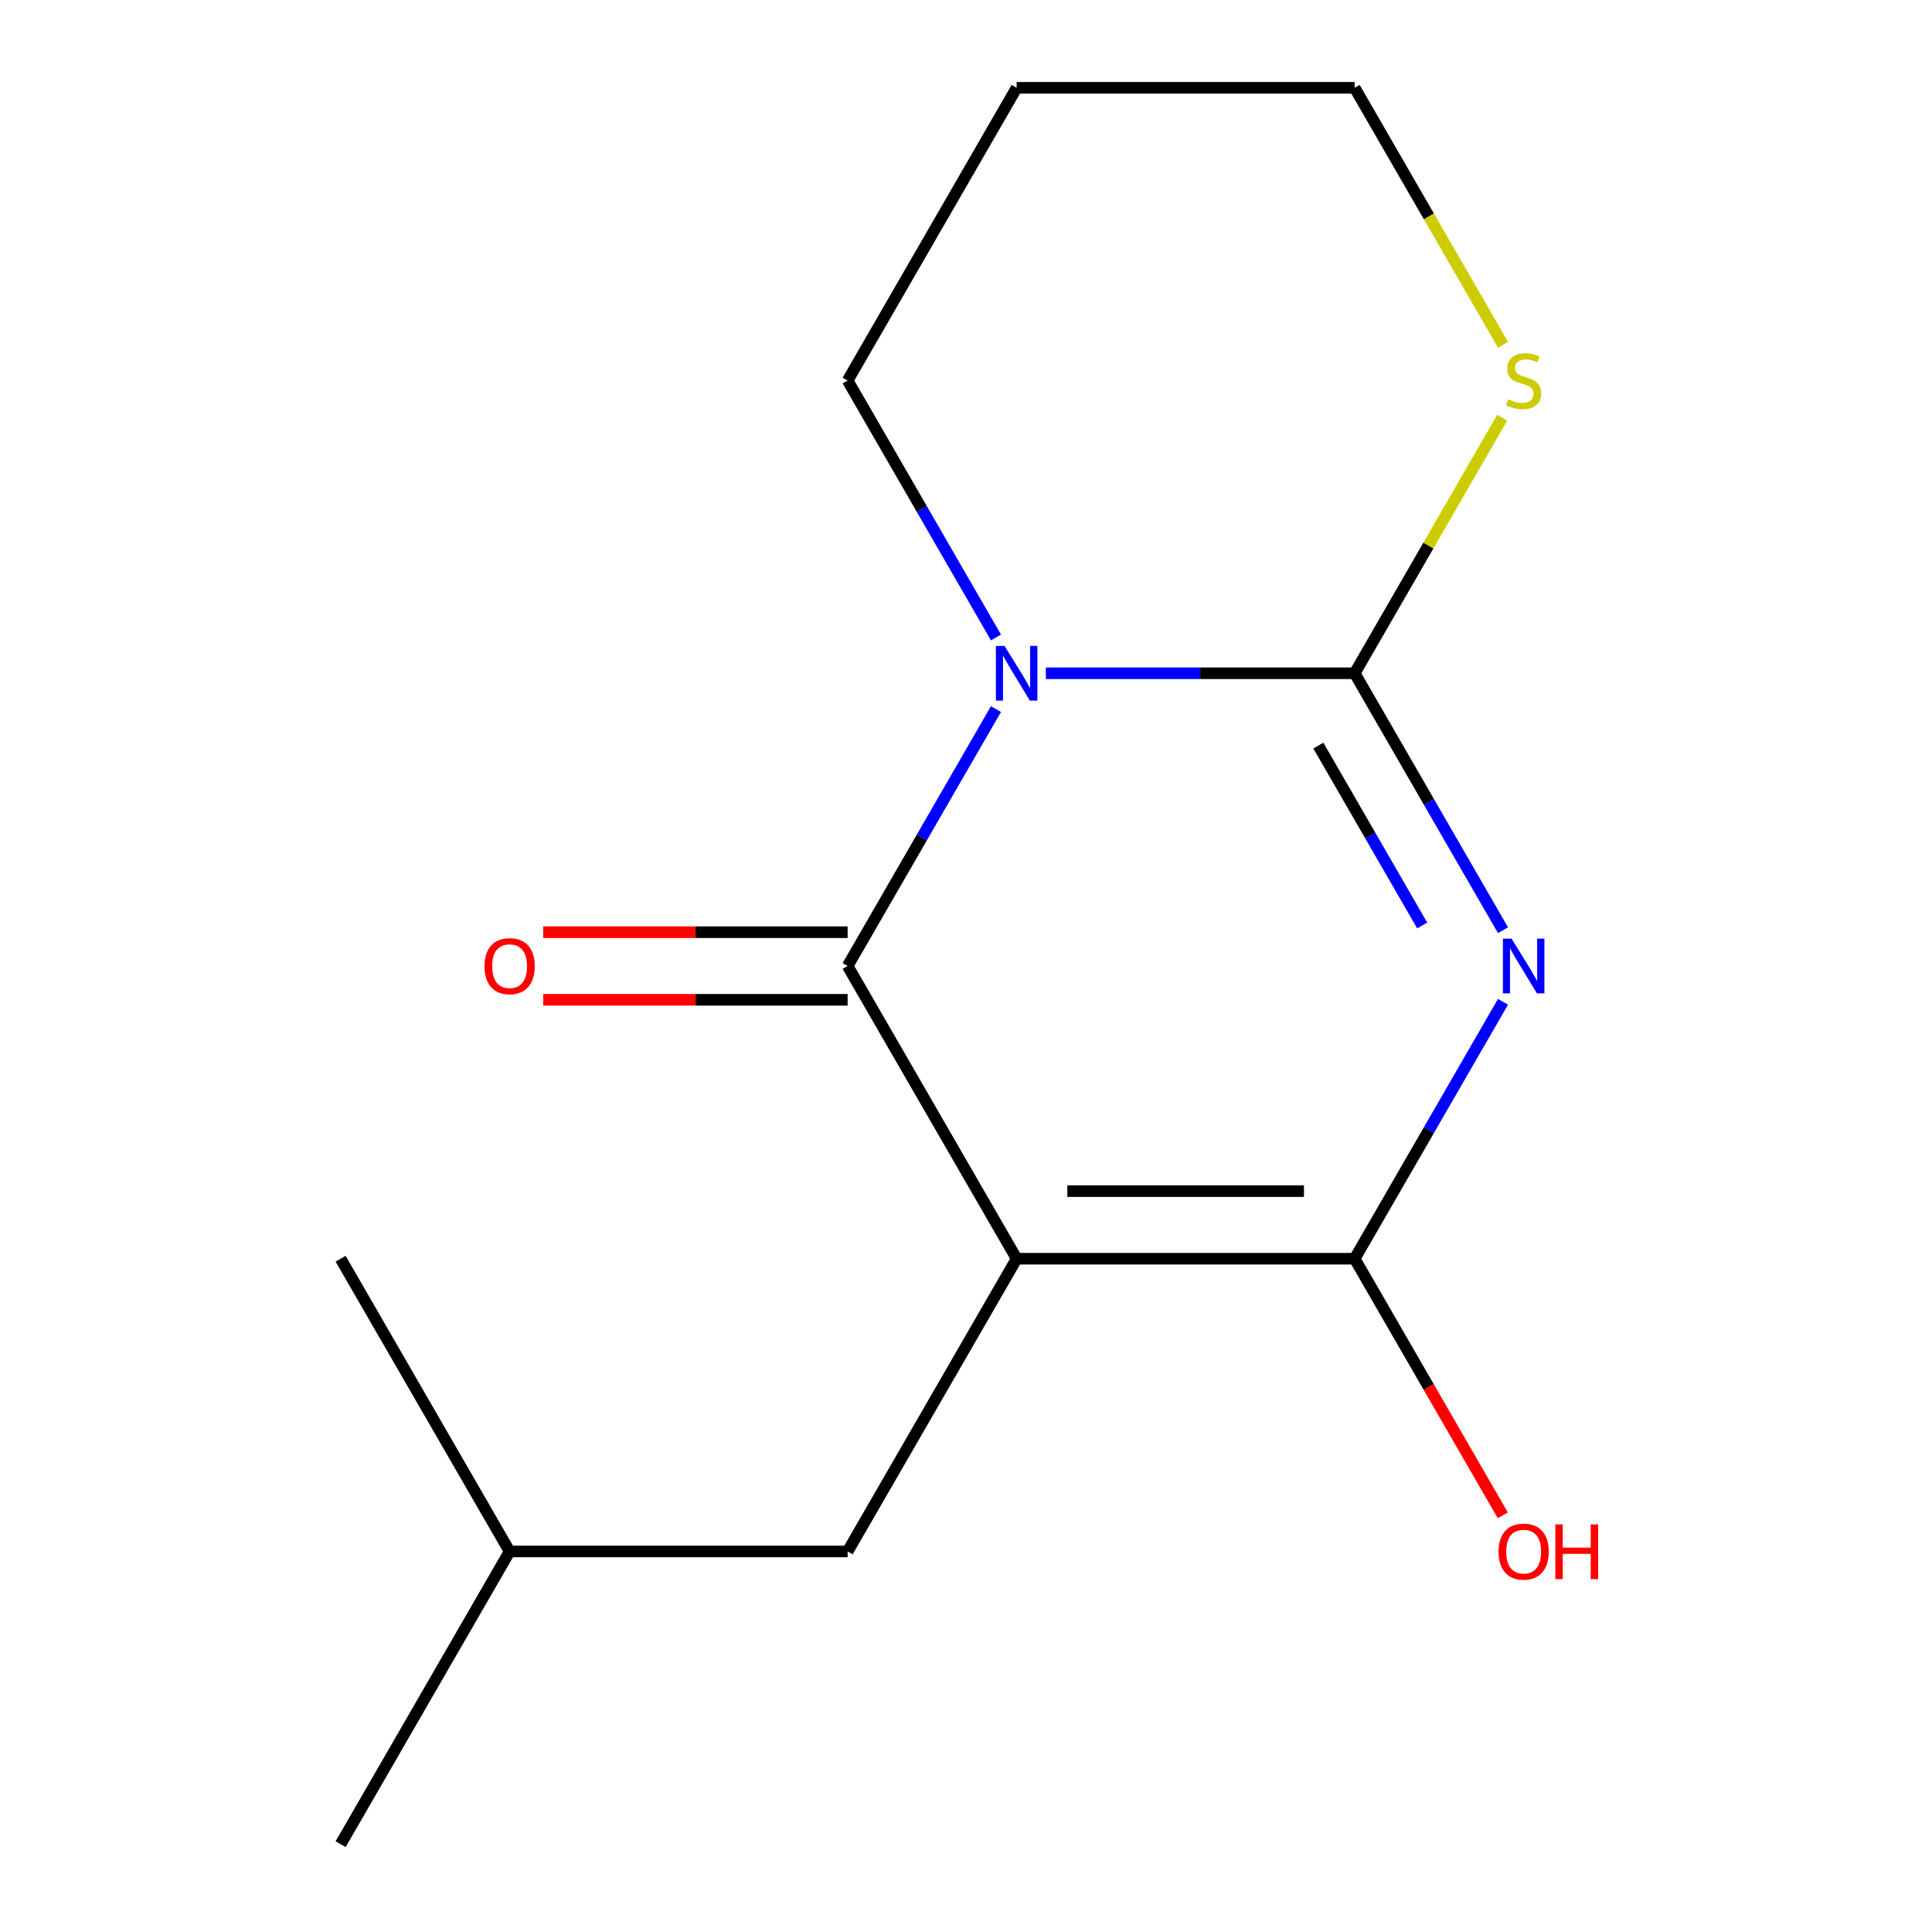 <?xml version='1.0' encoding='iso-8859-1'?>
<svg version='1.1' baseProfile='full'
              xmlns='http://www.w3.org/2000/svg'
                      xmlns:rdkit='http://www.rdkit.org/xml'
                      xmlns:xlink='http://www.w3.org/1999/xlink'
                  xml:space='preserve'
width='1000px' height='1000px' viewBox='0 0 1000 1000'>
<!-- END OF HEADER -->
<rect style='opacity:1.0;fill:#FFFFFF;stroke:none' width='1000' height='1000' x='0' y='0'> </rect>
<path class='bond-1' d='M 777.943,481.466 L 739.554,414.975' style='fill:none;fill-rule:evenodd;stroke:#0000FF;stroke-width:6px;stroke-linecap:butt;stroke-linejoin:miter;stroke-opacity:1' />
<path class='bond-1' d='M 739.554,414.975 L 701.166,348.485' style='fill:none;fill-rule:evenodd;stroke:#000000;stroke-width:6px;stroke-linecap:butt;stroke-linejoin:miter;stroke-opacity:1' />
<path class='bond-1' d='M 736.123,479.014 L 709.251,432.471' style='fill:none;fill-rule:evenodd;stroke:#0000FF;stroke-width:6px;stroke-linecap:butt;stroke-linejoin:miter;stroke-opacity:1' />
<path class='bond-1' d='M 709.251,432.471 L 682.379,385.928' style='fill:none;fill-rule:evenodd;stroke:#000000;stroke-width:6px;stroke-linecap:butt;stroke-linejoin:miter;stroke-opacity:1' />
<path class='bond-4' d='M 777.943,518.534 L 739.554,585.025' style='fill:none;fill-rule:evenodd;stroke:#0000FF;stroke-width:6px;stroke-linecap:butt;stroke-linejoin:miter;stroke-opacity:1' />
<path class='bond-4' d='M 739.554,585.025 L 701.166,651.515' style='fill:none;fill-rule:evenodd;stroke:#000000;stroke-width:6px;stroke-linecap:butt;stroke-linejoin:miter;stroke-opacity:1' />
<path class='bond-0' d='M 541.325,348.485 L 621.246,348.485' style='fill:none;fill-rule:evenodd;stroke:#0000FF;stroke-width:6px;stroke-linecap:butt;stroke-linejoin:miter;stroke-opacity:1' />
<path class='bond-0' d='M 621.246,348.485 L 701.166,348.485' style='fill:none;fill-rule:evenodd;stroke:#000000;stroke-width:6px;stroke-linecap:butt;stroke-linejoin:miter;stroke-opacity:1' />
<path class='bond-9' d='M 515.511,329.951 L 477.122,263.46' style='fill:none;fill-rule:evenodd;stroke:#0000FF;stroke-width:6px;stroke-linecap:butt;stroke-linejoin:miter;stroke-opacity:1' />
<path class='bond-9' d='M 477.122,263.46 L 438.734,196.97' style='fill:none;fill-rule:evenodd;stroke:#000000;stroke-width:6px;stroke-linecap:butt;stroke-linejoin:miter;stroke-opacity:1' />
<path class='bond-15' d='M 515.511,367.019 L 477.122,433.509' style='fill:none;fill-rule:evenodd;stroke:#0000FF;stroke-width:6px;stroke-linecap:butt;stroke-linejoin:miter;stroke-opacity:1' />
<path class='bond-15' d='M 477.122,433.509 L 438.734,500' style='fill:none;fill-rule:evenodd;stroke:#000000;stroke-width:6px;stroke-linecap:butt;stroke-linejoin:miter;stroke-opacity:1' />
<path class='bond-5' d='M 701.166,348.485 L 739.347,282.354' style='fill:none;fill-rule:evenodd;stroke:#000000;stroke-width:6px;stroke-linecap:butt;stroke-linejoin:miter;stroke-opacity:1' />
<path class='bond-5' d='M 739.347,282.354 L 777.527,216.224' style='fill:none;fill-rule:evenodd;stroke:#CCCC00;stroke-width:6px;stroke-linecap:butt;stroke-linejoin:miter;stroke-opacity:1' />
<path class='bond-2' d='M 526.211,651.515 L 701.166,651.515' style='fill:none;fill-rule:evenodd;stroke:#000000;stroke-width:6px;stroke-linecap:butt;stroke-linejoin:miter;stroke-opacity:1' />
<path class='bond-2' d='M 552.455,616.524 L 674.923,616.524' style='fill:none;fill-rule:evenodd;stroke:#000000;stroke-width:6px;stroke-linecap:butt;stroke-linejoin:miter;stroke-opacity:1' />
<path class='bond-3' d='M 526.211,651.515 L 438.734,500' style='fill:none;fill-rule:evenodd;stroke:#000000;stroke-width:6px;stroke-linecap:butt;stroke-linejoin:miter;stroke-opacity:1' />
<path class='bond-6' d='M 526.211,651.515 L 438.734,803.03' style='fill:none;fill-rule:evenodd;stroke:#000000;stroke-width:6px;stroke-linecap:butt;stroke-linejoin:miter;stroke-opacity:1' />
<path class='bond-7' d='M 438.734,482.505 L 359.944,482.505' style='fill:none;fill-rule:evenodd;stroke:#000000;stroke-width:6px;stroke-linecap:butt;stroke-linejoin:miter;stroke-opacity:1' />
<path class='bond-7' d='M 359.944,482.505 L 281.153,482.505' style='fill:none;fill-rule:evenodd;stroke:#FF0000;stroke-width:6px;stroke-linecap:butt;stroke-linejoin:miter;stroke-opacity:1' />
<path class='bond-7' d='M 438.734,517.495 L 359.944,517.495' style='fill:none;fill-rule:evenodd;stroke:#000000;stroke-width:6px;stroke-linecap:butt;stroke-linejoin:miter;stroke-opacity:1' />
<path class='bond-7' d='M 359.944,517.495 L 281.153,517.495' style='fill:none;fill-rule:evenodd;stroke:#FF0000;stroke-width:6px;stroke-linecap:butt;stroke-linejoin:miter;stroke-opacity:1' />
<path class='bond-8' d='M 701.166,651.515 L 739.508,717.926' style='fill:none;fill-rule:evenodd;stroke:#000000;stroke-width:6px;stroke-linecap:butt;stroke-linejoin:miter;stroke-opacity:1' />
<path class='bond-8' d='M 739.508,717.926 L 777.85,784.336' style='fill:none;fill-rule:evenodd;stroke:#FF0000;stroke-width:6px;stroke-linecap:butt;stroke-linejoin:miter;stroke-opacity:1' />
<path class='bond-11' d='M 777.966,178.476 L 739.566,111.965' style='fill:none;fill-rule:evenodd;stroke:#CCCC00;stroke-width:6px;stroke-linecap:butt;stroke-linejoin:miter;stroke-opacity:1' />
<path class='bond-11' d='M 739.566,111.965 L 701.166,45.455' style='fill:none;fill-rule:evenodd;stroke:#000000;stroke-width:6px;stroke-linecap:butt;stroke-linejoin:miter;stroke-opacity:1' />
<path class='bond-12' d='M 438.734,803.03 L 263.779,803.03' style='fill:none;fill-rule:evenodd;stroke:#000000;stroke-width:6px;stroke-linecap:butt;stroke-linejoin:miter;stroke-opacity:1' />
<path class='bond-16' d='M 438.734,196.97 L 526.211,45.455' style='fill:none;fill-rule:evenodd;stroke:#000000;stroke-width:6px;stroke-linecap:butt;stroke-linejoin:miter;stroke-opacity:1' />
<path class='bond-10' d='M 526.211,45.455 L 701.166,45.455' style='fill:none;fill-rule:evenodd;stroke:#000000;stroke-width:6px;stroke-linecap:butt;stroke-linejoin:miter;stroke-opacity:1' />
<path class='bond-13' d='M 263.779,803.03 L 176.302,954.545' style='fill:none;fill-rule:evenodd;stroke:#000000;stroke-width:6px;stroke-linecap:butt;stroke-linejoin:miter;stroke-opacity:1' />
<path class='bond-14' d='M 263.779,803.03 L 176.302,651.515' style='fill:none;fill-rule:evenodd;stroke:#000000;stroke-width:6px;stroke-linecap:butt;stroke-linejoin:miter;stroke-opacity:1' />
<path  class='atom-0' d='M 782.383 485.84
L 791.663 500.84
Q 792.583 502.32, 794.063 505
Q 795.543 507.68, 795.623 507.84
L 795.623 485.84
L 799.383 485.84
L 799.383 514.16
L 795.503 514.16
L 785.543 497.76
Q 784.383 495.84, 783.143 493.64
Q 781.943 491.44, 781.583 490.76
L 781.583 514.16
L 777.903 514.16
L 777.903 485.84
L 782.383 485.84
' fill='#0000FF'/>
<path  class='atom-1' d='M 519.951 334.325
L 529.231 349.325
Q 530.151 350.805, 531.631 353.485
Q 533.111 356.165, 533.191 356.325
L 533.191 334.325
L 536.951 334.325
L 536.951 362.645
L 533.071 362.645
L 523.111 346.245
Q 521.951 344.325, 520.711 342.125
Q 519.511 339.925, 519.151 339.245
L 519.151 362.645
L 515.471 362.645
L 515.471 334.325
L 519.951 334.325
' fill='#0000FF'/>
<path  class='atom-6' d='M 780.643 206.69
Q 780.963 206.81, 782.283 207.37
Q 783.603 207.93, 785.043 208.29
Q 786.523 208.61, 787.963 208.61
Q 790.643 208.61, 792.203 207.33
Q 793.763 206.01, 793.763 203.73
Q 793.763 202.17, 792.963 201.21
Q 792.203 200.25, 791.003 199.73
Q 789.803 199.21, 787.803 198.61
Q 785.283 197.85, 783.763 197.13
Q 782.283 196.41, 781.203 194.89
Q 780.163 193.37, 780.163 190.81
Q 780.163 187.25, 782.563 185.05
Q 785.003 182.85, 789.803 182.85
Q 793.083 182.85, 796.803 184.41
L 795.883 187.49
Q 792.483 186.09, 789.923 186.09
Q 787.163 186.09, 785.643 187.25
Q 784.123 188.37, 784.163 190.33
Q 784.163 191.85, 784.923 192.77
Q 785.723 193.69, 786.843 194.21
Q 788.003 194.73, 789.923 195.33
Q 792.483 196.13, 794.003 196.93
Q 795.523 197.73, 796.603 199.37
Q 797.723 200.97, 797.723 203.73
Q 797.723 207.65, 795.083 209.77
Q 792.483 211.85, 788.123 211.85
Q 785.603 211.85, 783.683 211.29
Q 781.803 210.77, 779.563 209.85
L 780.643 206.69
' fill='#CCCC00'/>
<path  class='atom-8' d='M 250.779 500.08
Q 250.779 493.28, 254.139 489.48
Q 257.499 485.68, 263.779 485.68
Q 270.059 485.68, 273.419 489.48
Q 276.779 493.28, 276.779 500.08
Q 276.779 506.96, 273.379 510.88
Q 269.979 514.76, 263.779 514.76
Q 257.539 514.76, 254.139 510.88
Q 250.779 507, 250.779 500.08
M 263.779 511.56
Q 268.099 511.56, 270.419 508.68
Q 272.779 505.76, 272.779 500.08
Q 272.779 494.52, 270.419 491.72
Q 268.099 488.88, 263.779 488.88
Q 259.459 488.88, 257.099 491.68
Q 254.779 494.48, 254.779 500.08
Q 254.779 505.8, 257.099 508.68
Q 259.459 511.56, 263.779 511.56
' fill='#FF0000'/>
<path  class='atom-9' d='M 775.643 803.11
Q 775.643 796.31, 779.003 792.51
Q 782.363 788.71, 788.643 788.71
Q 794.923 788.71, 798.283 792.51
Q 801.643 796.31, 801.643 803.11
Q 801.643 809.99, 798.243 813.91
Q 794.843 817.79, 788.643 817.79
Q 782.403 817.79, 779.003 813.91
Q 775.643 810.03, 775.643 803.11
M 788.643 814.59
Q 792.963 814.59, 795.283 811.71
Q 797.643 808.79, 797.643 803.11
Q 797.643 797.55, 795.283 794.75
Q 792.963 791.91, 788.643 791.91
Q 784.323 791.91, 781.963 794.71
Q 779.643 797.51, 779.643 803.11
Q 779.643 808.83, 781.963 811.71
Q 784.323 814.59, 788.643 814.59
' fill='#FF0000'/>
<path  class='atom-9' d='M 805.043 789.03
L 808.883 789.03
L 808.883 801.07
L 823.363 801.07
L 823.363 789.03
L 827.203 789.03
L 827.203 817.35
L 823.363 817.35
L 823.363 804.27
L 808.883 804.27
L 808.883 817.35
L 805.043 817.35
L 805.043 789.03
' fill='#FF0000'/>
</svg>
